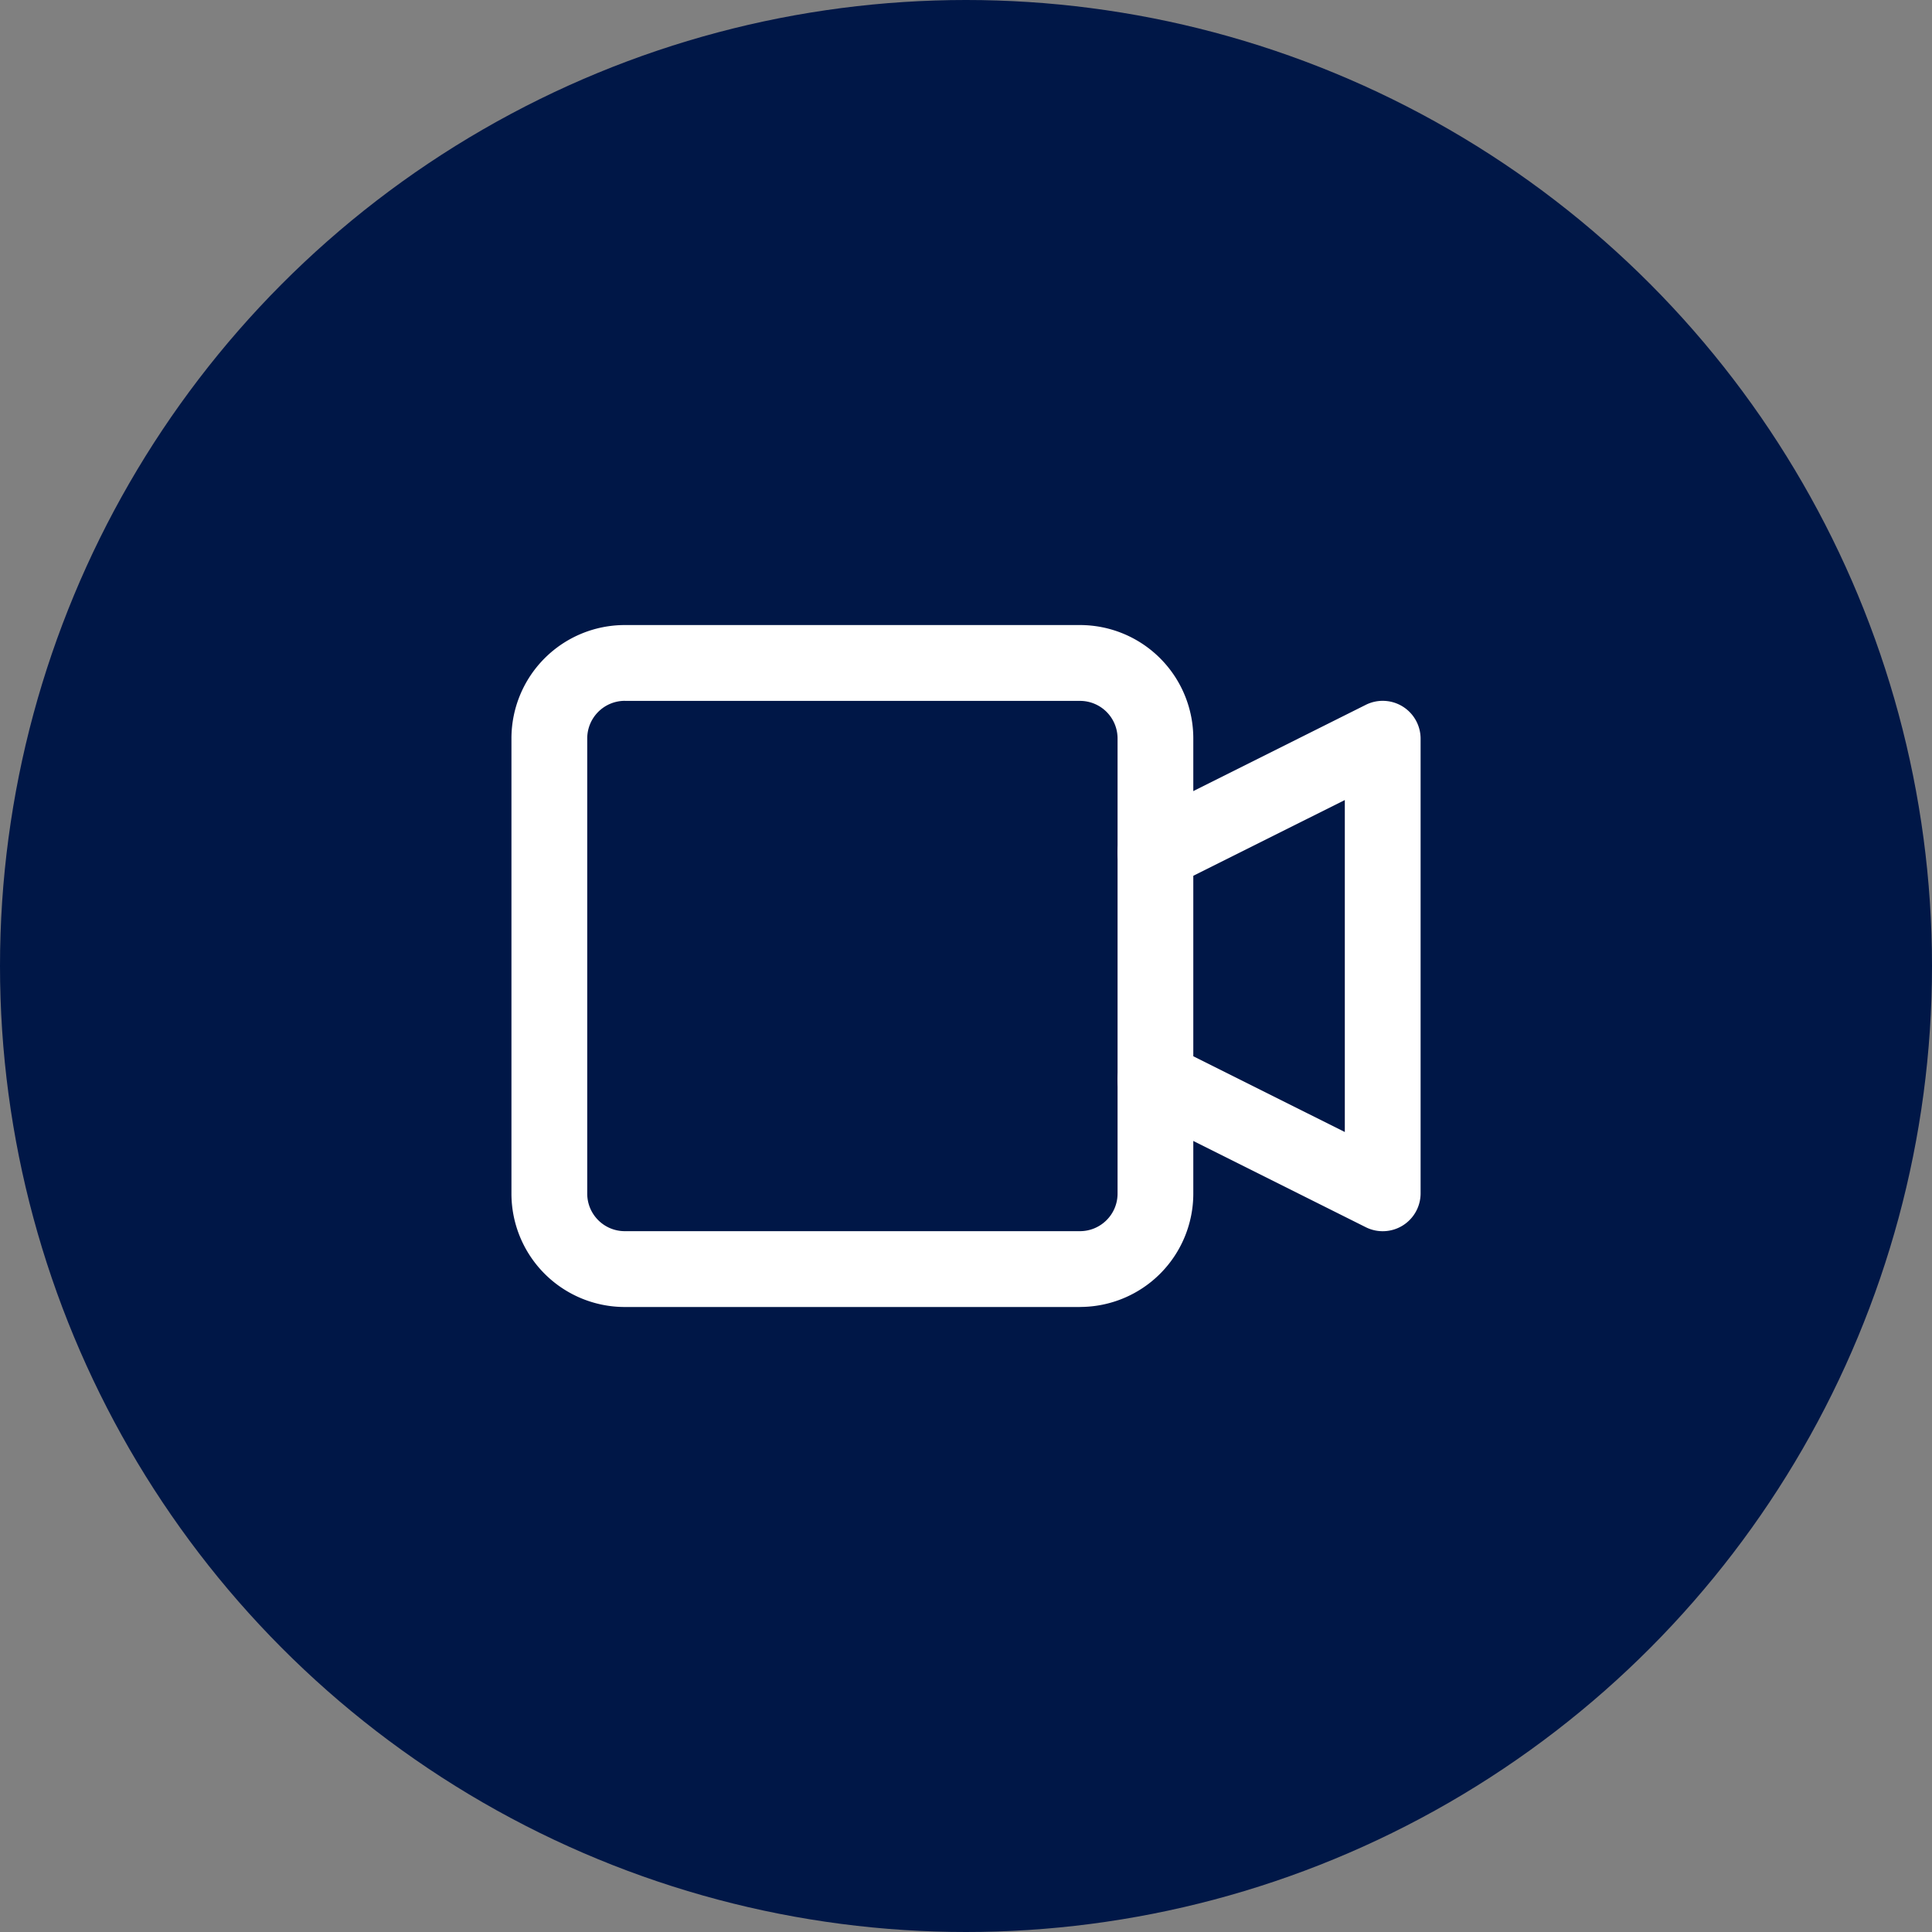 <svg width="40" height="40" viewBox="0 0 40 40" fill="none" xmlns="http://www.w3.org/2000/svg"><rect x="0" y="0" width="40" height="40" fill="#808080" stroke="none"/><circle cx="20" cy="20" r="20" fill="#001747"/><g clip-path="url(#clip0)" fill-rule="evenodd" clip-rule="evenodd" fill="#fff"><path d="M12.936 14.51a.779.779 0 0 0-.778.779v9.423c0 .43.348.778.778.778h9.423c.43 0 .779-.348.779-.778V15.29a.778.778 0 0 0-.778-.779h-9.424zm9.423 12.55h-9.423a2.347 2.347 0 0 1-2.347-2.348v-9.423a2.347 2.347 0 0 1 2.347-2.348h9.424a2.347 2.347 0 0 1 2.346 2.348v9.423a2.347 2.347 0 0 1-2.347 2.347z"/><path d="M29.04 14.627a.784.784 0 0 1 .372.668v9.411a.784.784 0 0 1-1.135.702l-4.706-2.353a.784.784 0 0 1 .702-1.403l3.57 1.785v-6.873l-3.57 1.785a.784.784 0 1 1-.702-1.403l4.706-2.353a.784.784 0 0 1 .763.034z"/></g><defs><clipPath id="clip0"><path fill="#fff" d="M10.589 10.588h18.823v18.823H10.589z"/></clipPath></defs></svg>
